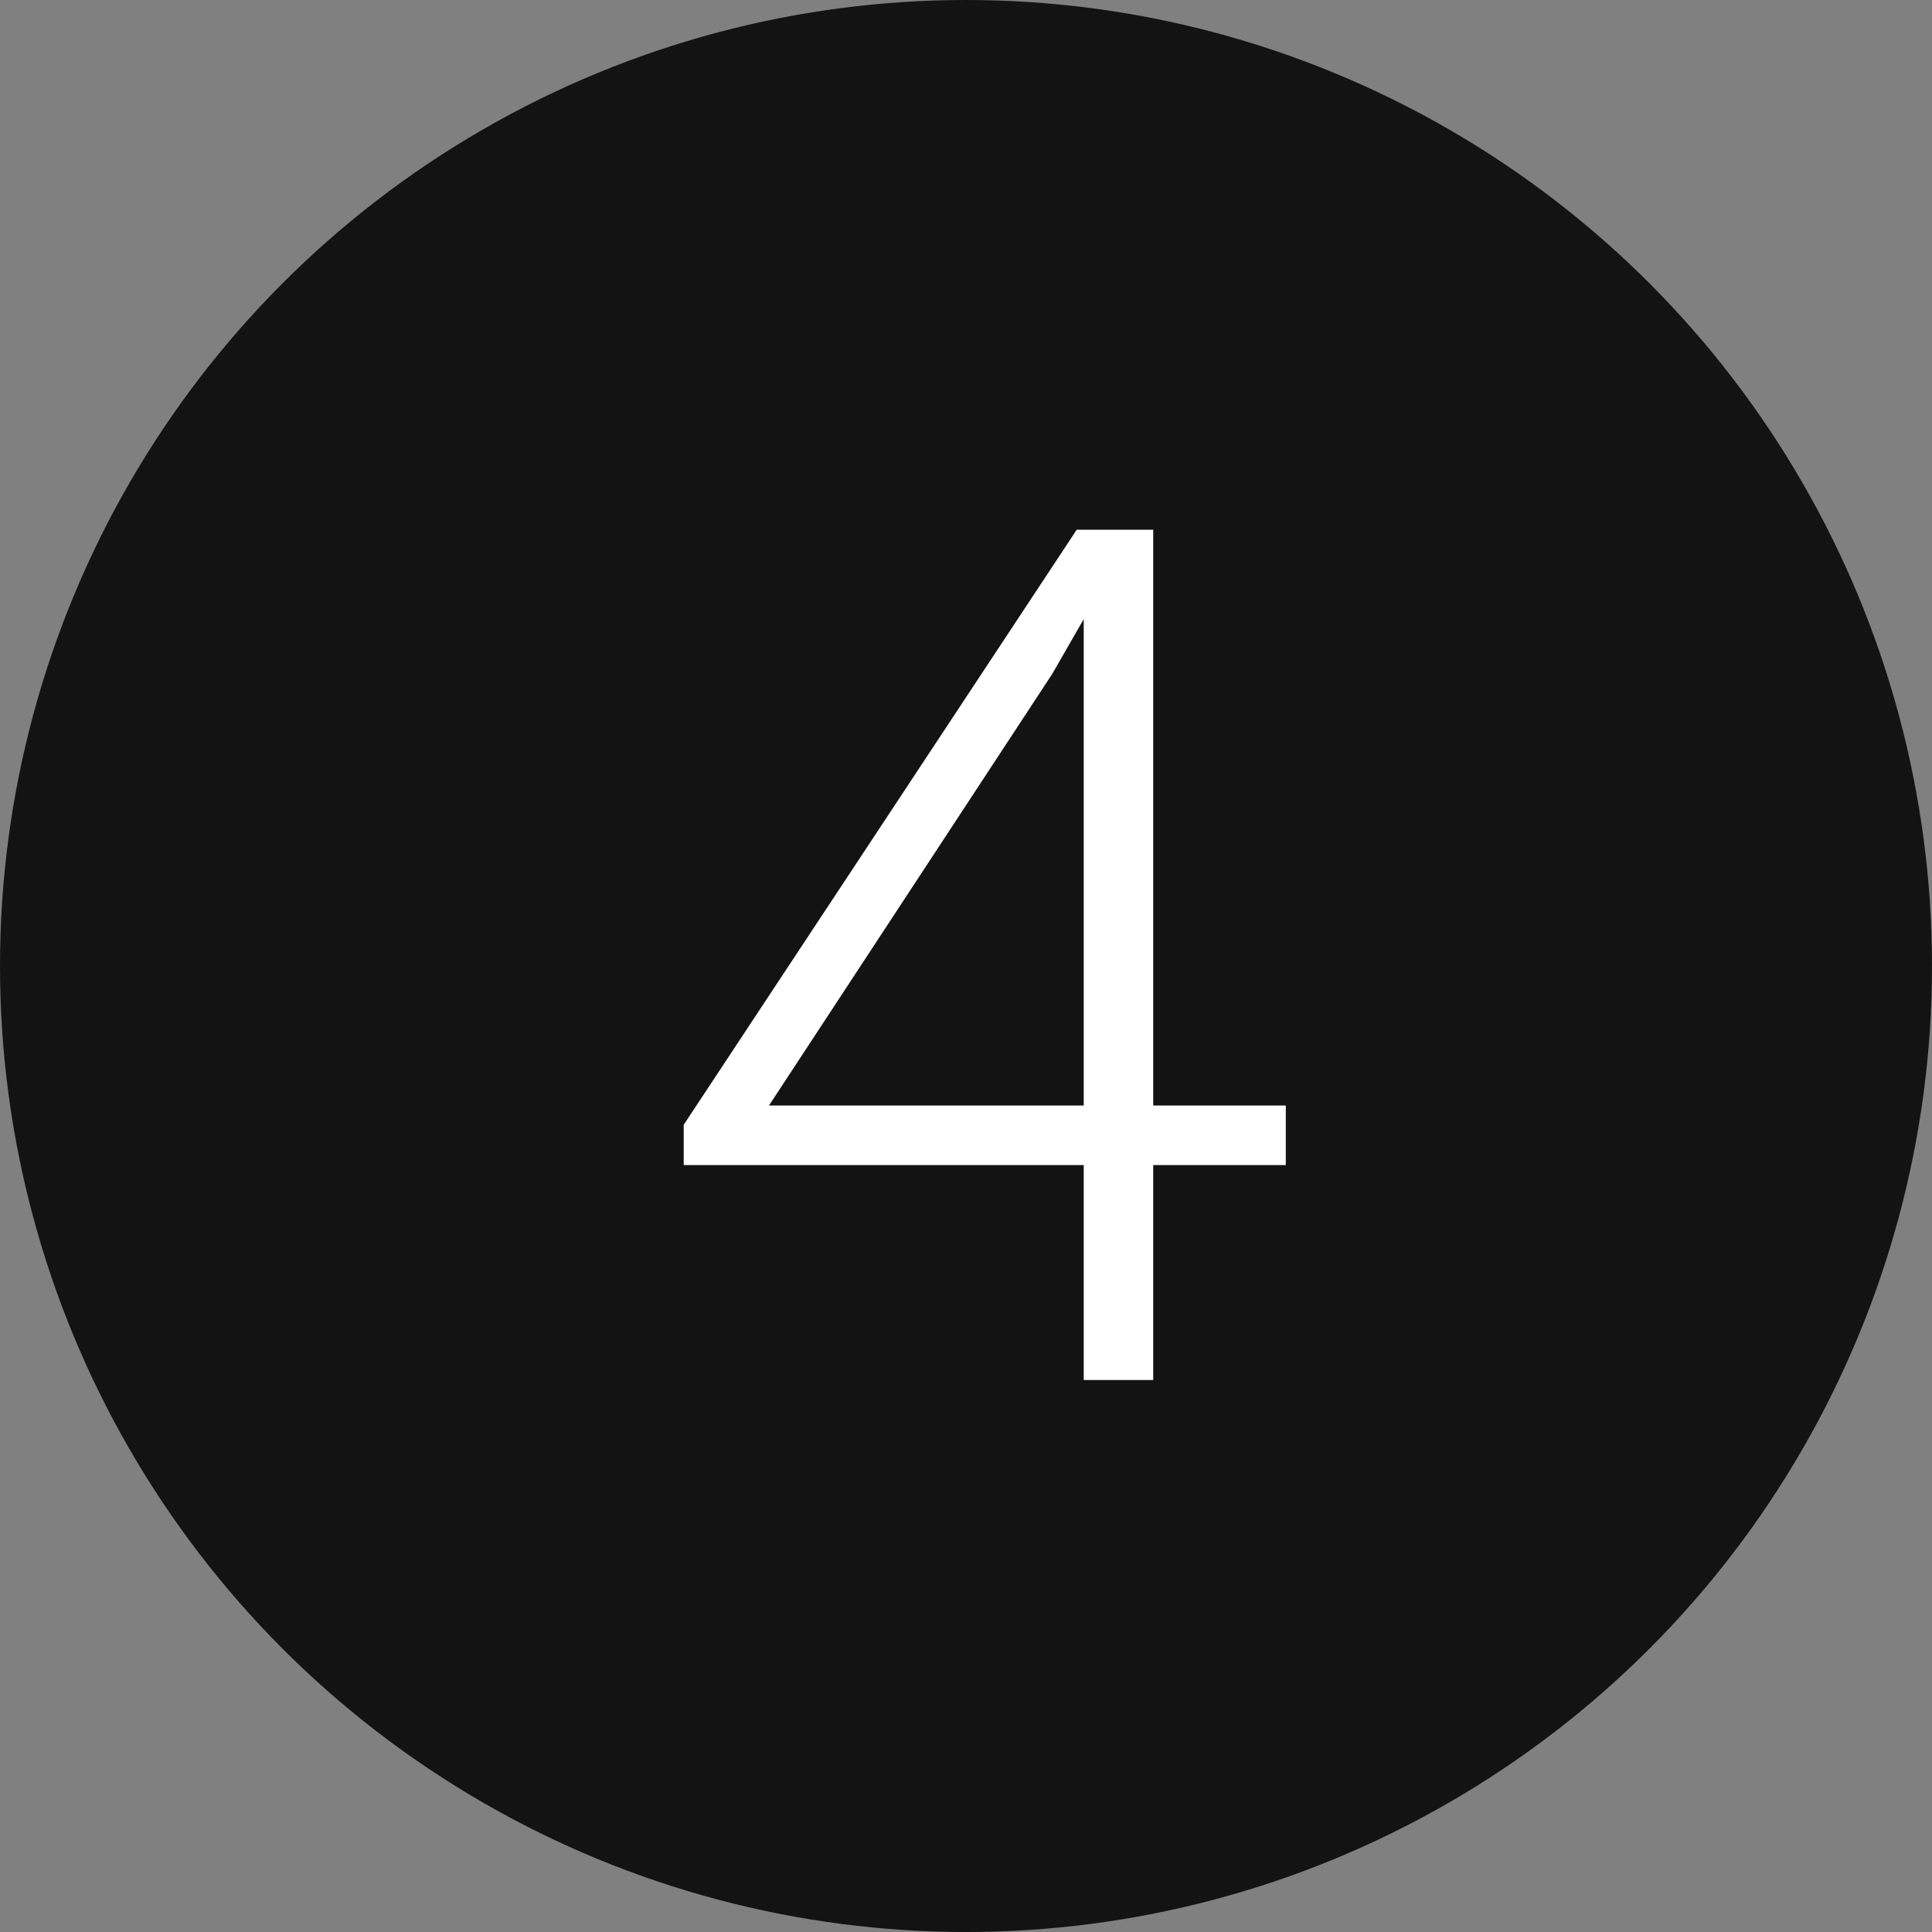 <?xml version="1.0" encoding="UTF-8"?> <svg xmlns="http://www.w3.org/2000/svg" width="63" height="63" viewBox="0 0 63 63" fill="none"><rect x="0" y="0" width="63" height="63" fill="#808080" stroke="none"/> <circle cx="31.5" cy="31.5" r="31.5" fill="#131313"></circle> <path d="M41.928 36.05V37.992H22.295V36.678L35.111 17.273H37.015L34.311 21.977L25.075 36.05H41.928ZM37.605 17.273V45H35.339V17.273H37.605Z" fill="white"></path> </svg> 